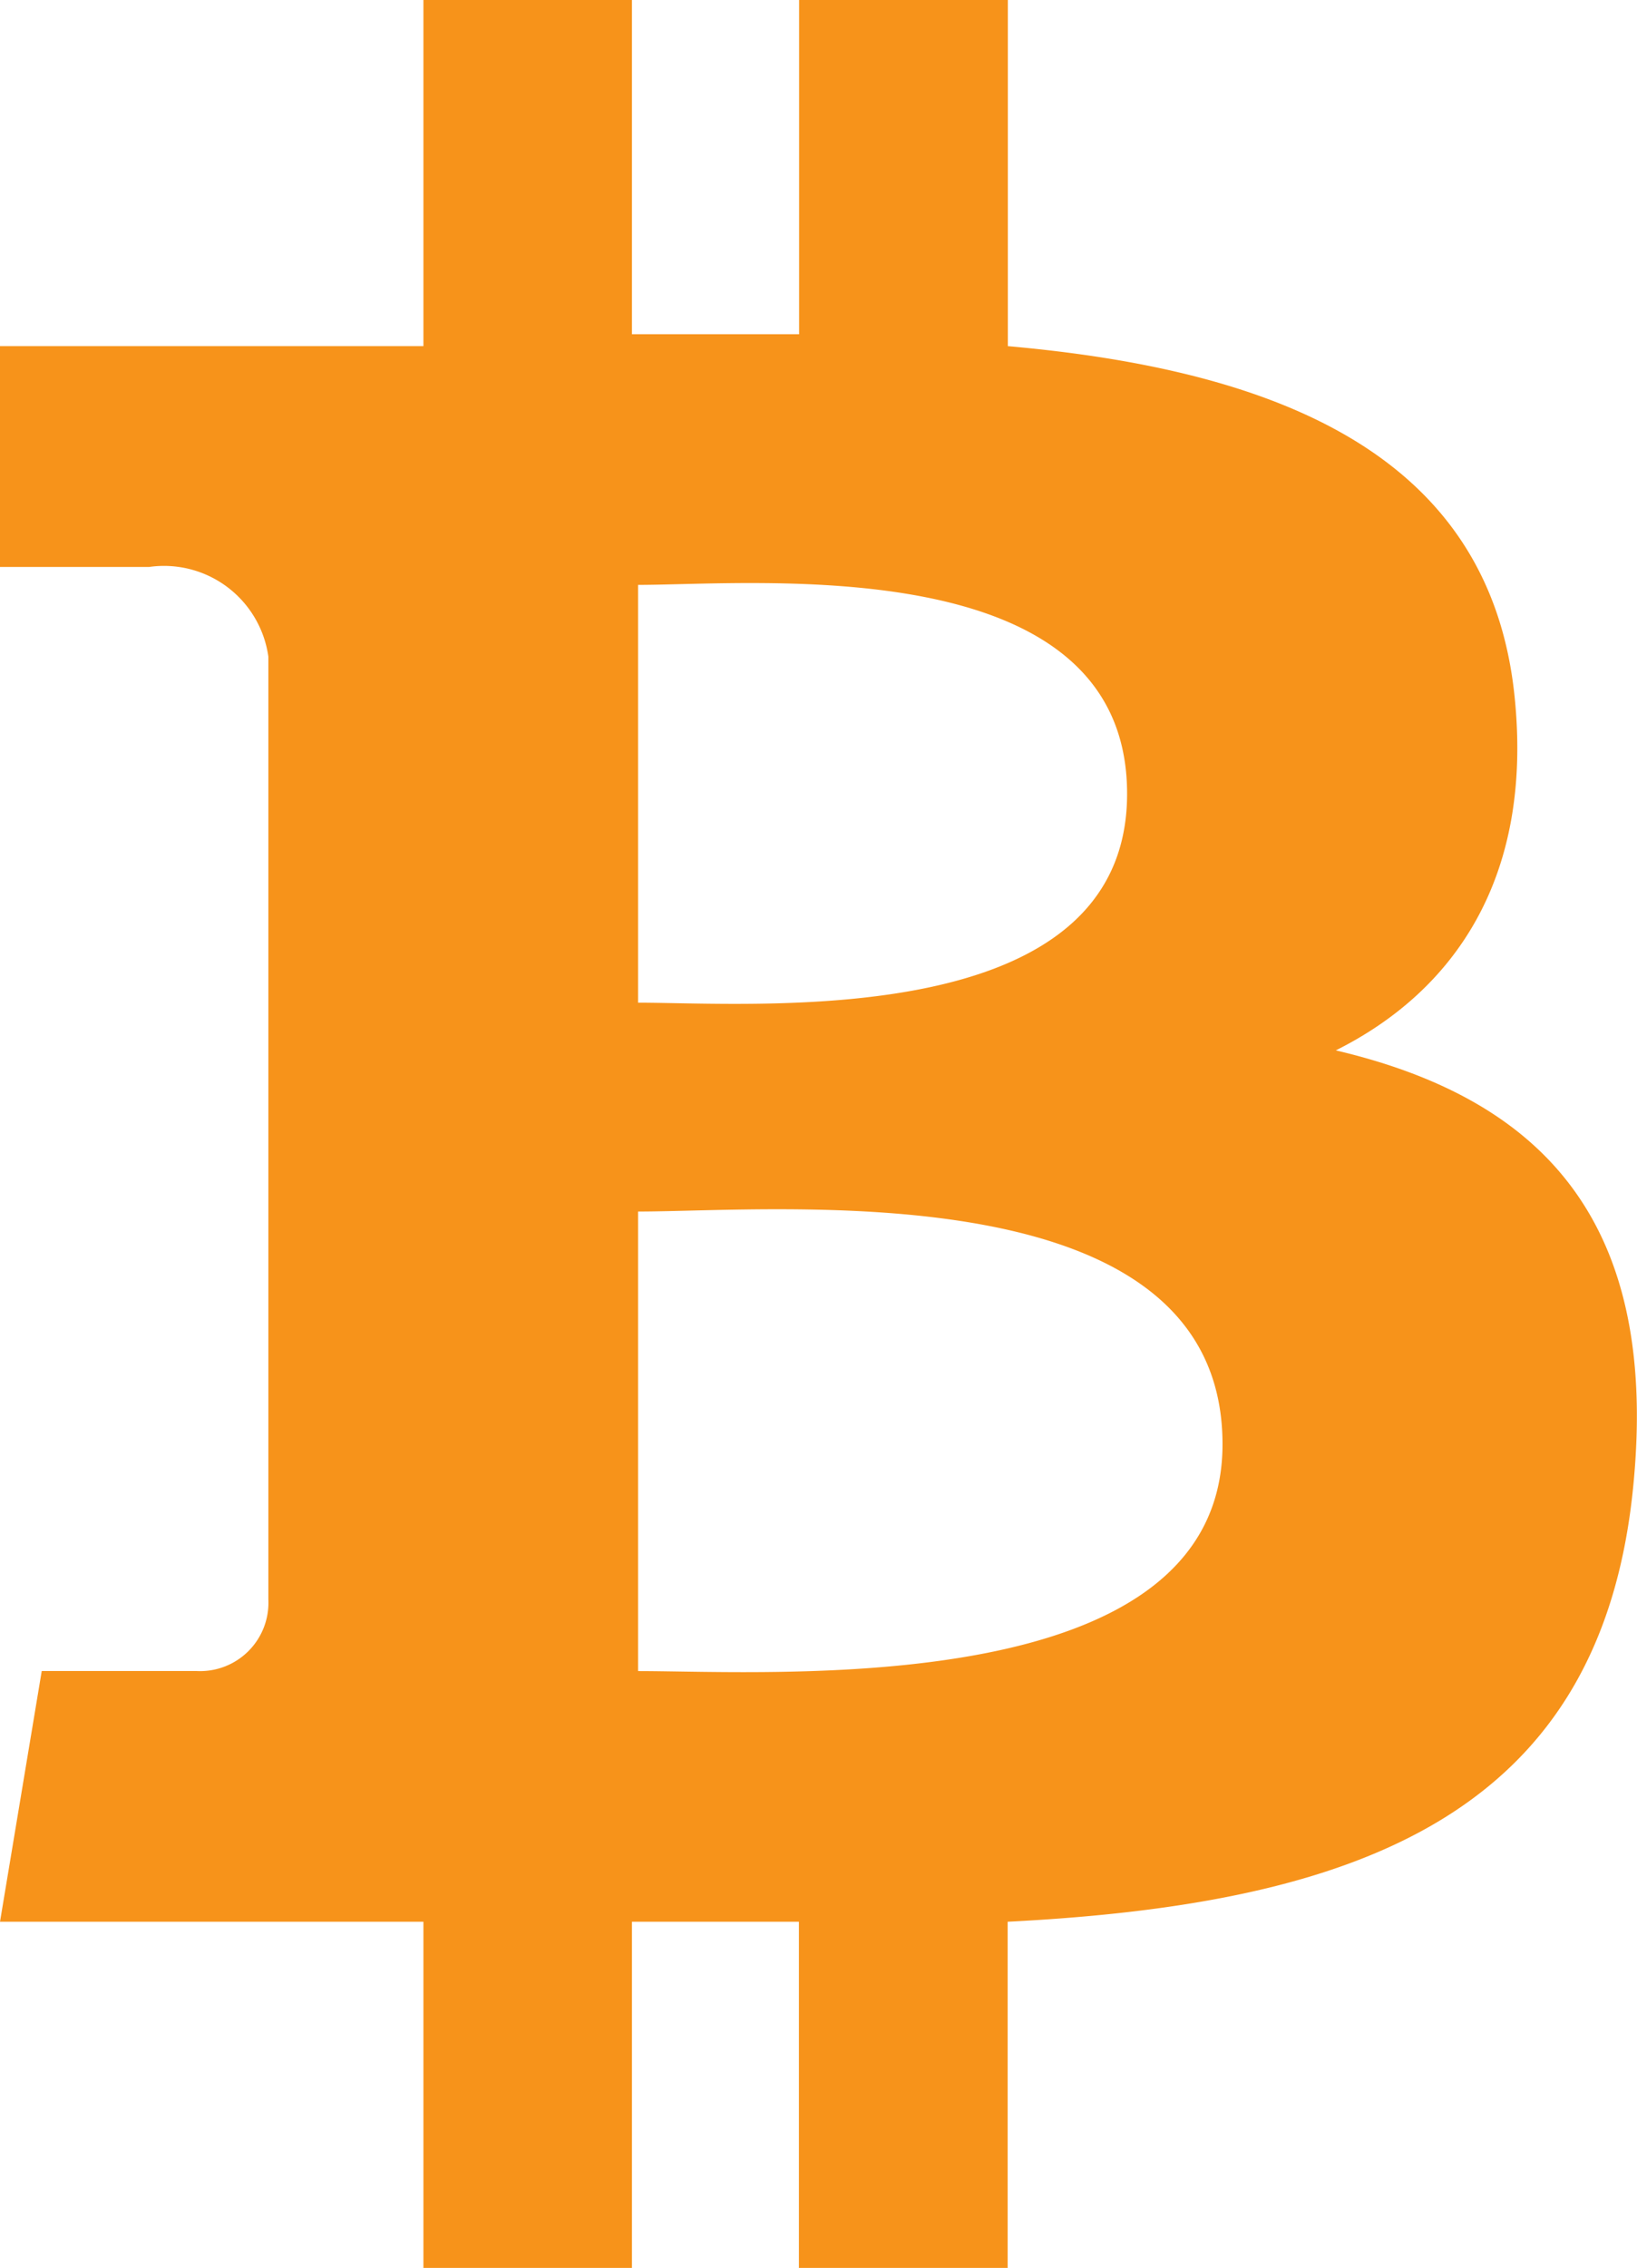 <svg id="Bitcoin_1_" data-name="Bitcoin (1)" xmlns="http://www.w3.org/2000/svg" width="33.934" height="46.976" viewBox="0 0 33.934 46.976">
  <g id="Group_67726" data-name="Group 67726">
    <g id="Group_67725" data-name="Group 67725">
      <path id="Path_48449" data-name="Path 48449" d="M27.691,21.757c2.472-1.236,4.079-3.585,3.709-7.294C30.9,9.4,26.455,7.664,20.892,7.17V0H16.565V6.923H13.1V0H8.777V7.17H0v4.574H3.09A2.185,2.185,0,0,1,5.563,13.6V33.13a1.416,1.416,0,0,1-1.483,1.483H.865L0,39.806H8.777v7.17H13.1v-7.17h3.461v7.17h4.327v-7.17c7.294-.371,12.362-2.225,12.98-9.148C34.366,25.218,31.894,22.746,27.691,21.757ZM13.227,12.115c2.472,0,10.137-.742,10.137,4.327,0,4.945-7.664,4.327-10.137,4.327Zm0,22.5V25.095c2.967,0,12.115-.865,12.115,4.821C25.342,35.232,16.071,34.614,13.227,34.614Z" fill="#f7931a"/>
    </g>
  </g>
</svg>
